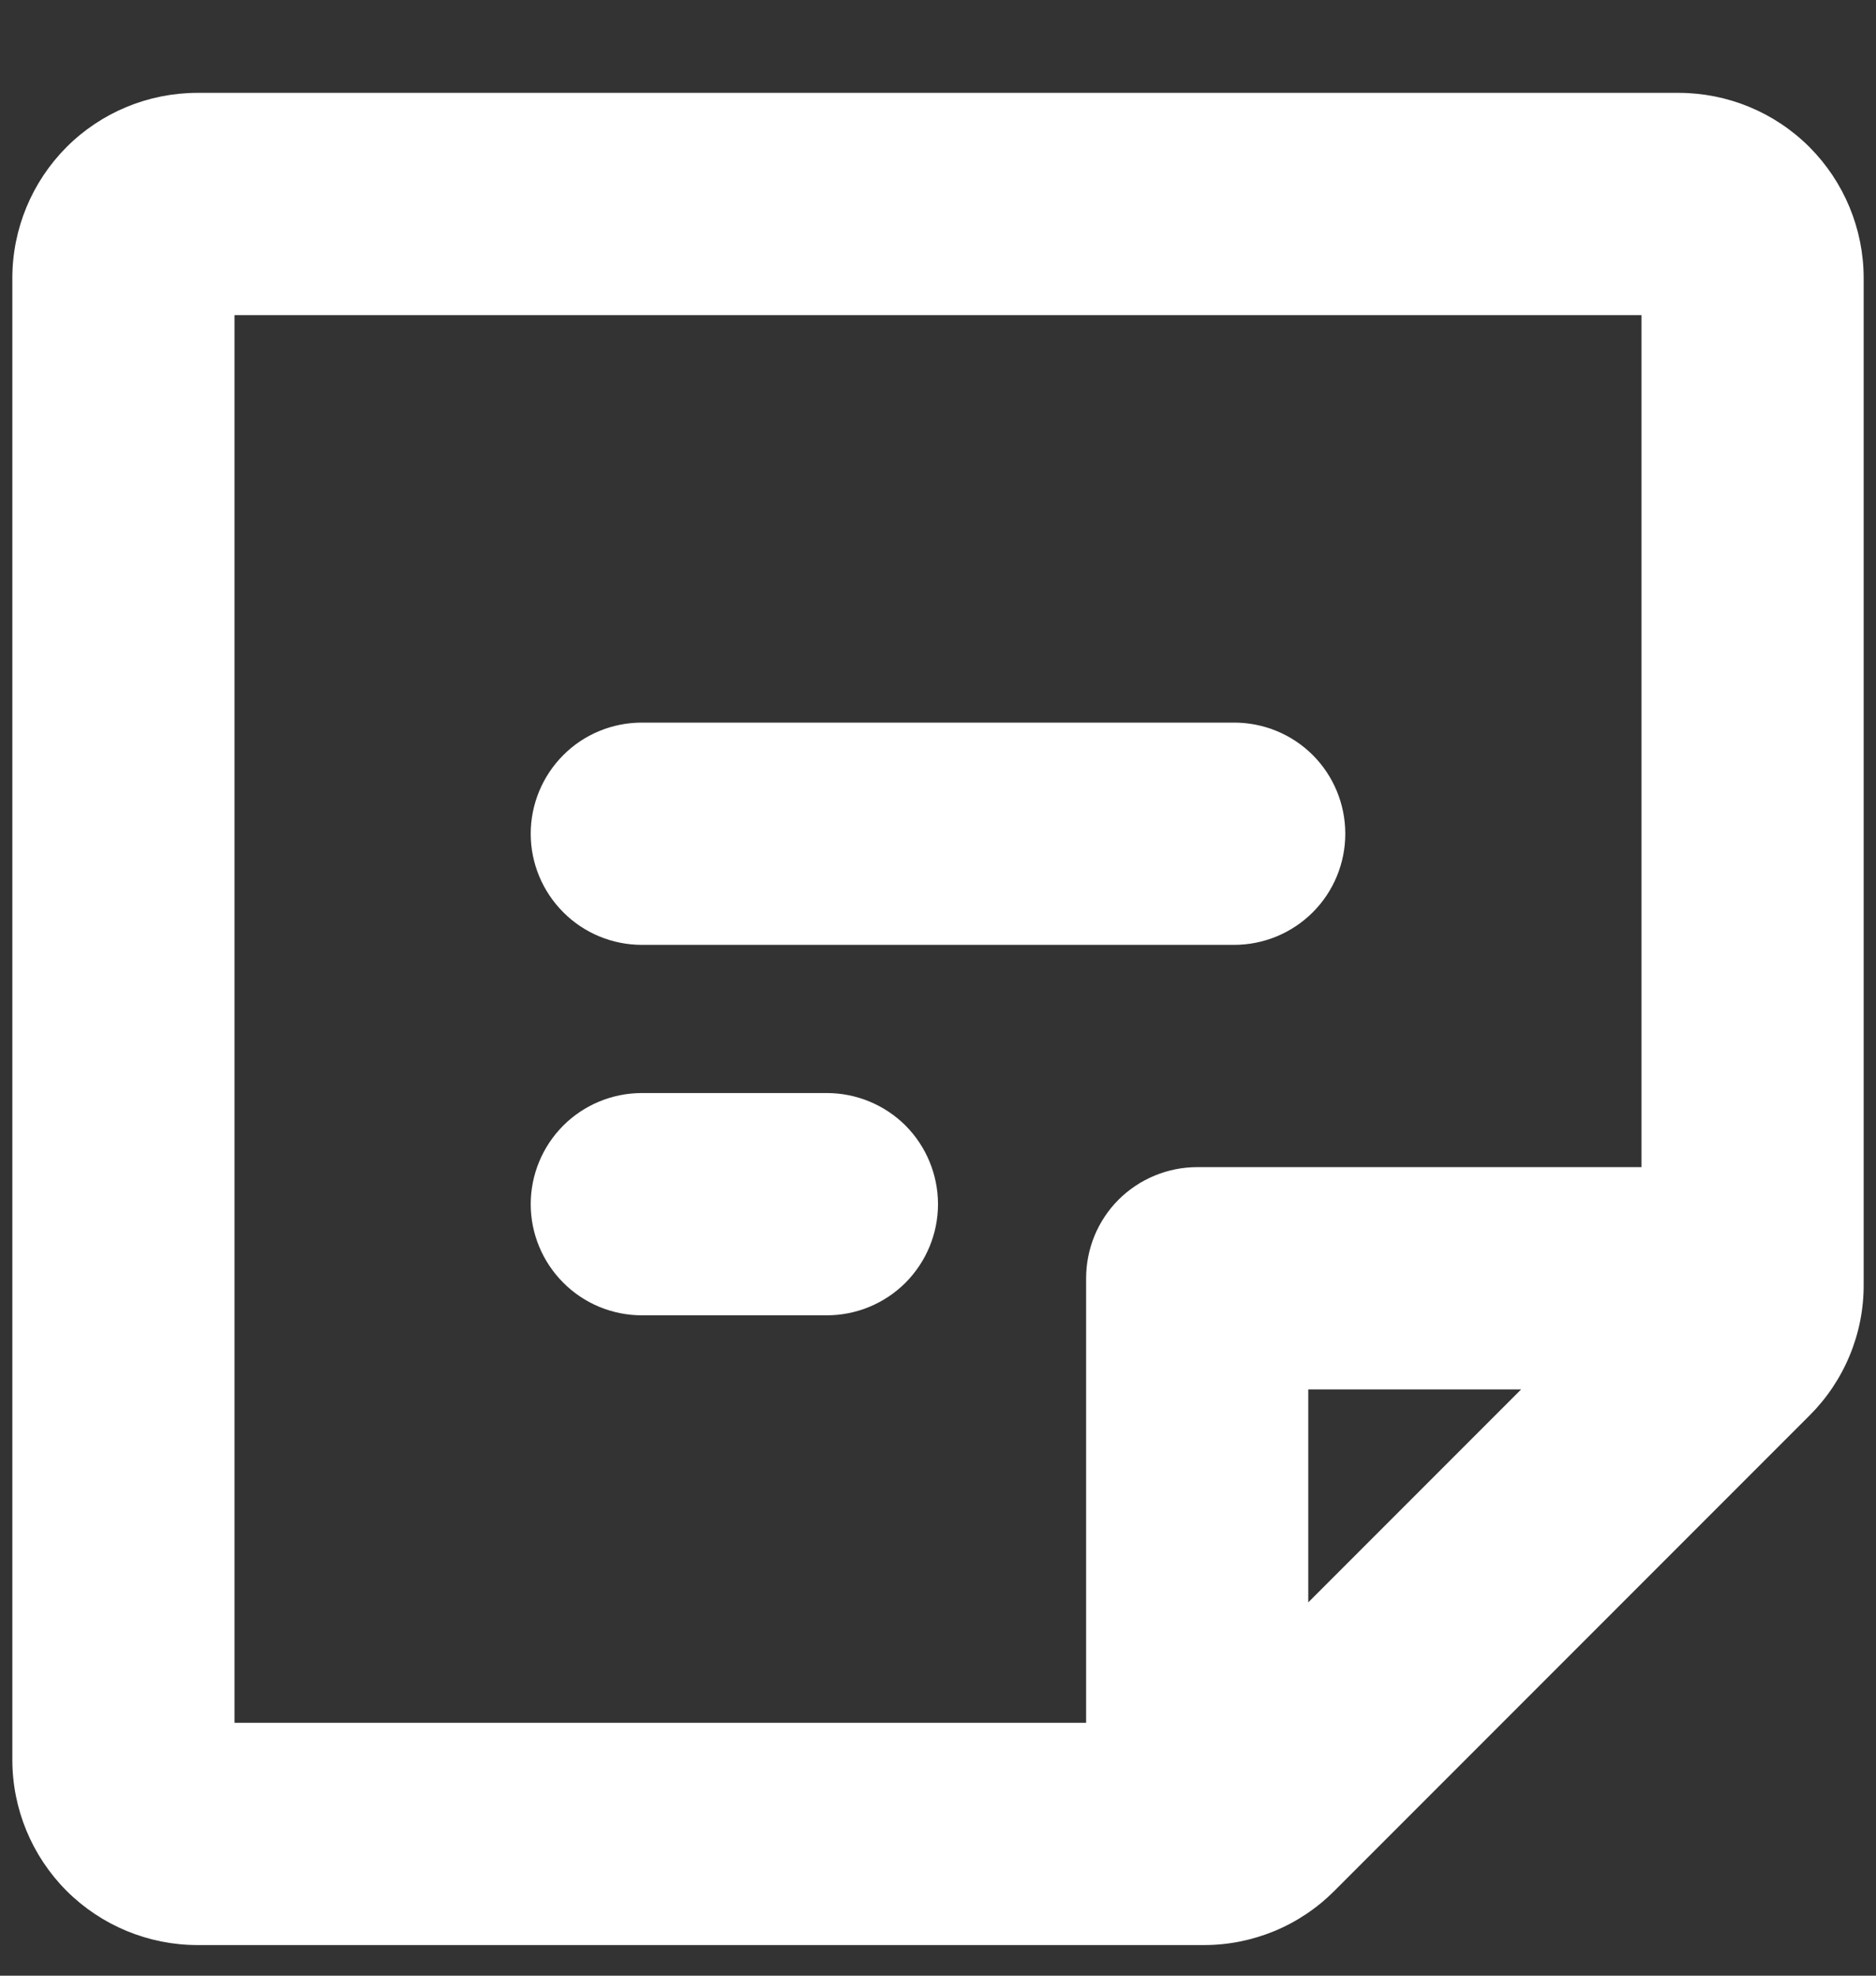 <svg width="19" height="20" viewBox="0 0 19 20" fill="none" xmlns="http://www.w3.org/2000/svg">
<rect x="0" y="0" width="19" height="20" fill="#333333" stroke="none"/>
<path d="M5.375 8.44C5.375 8.142 5.494 7.855 5.705 7.644C5.915 7.433 6.202 7.315 6.5 7.315H12.5C12.798 7.315 13.085 7.433 13.296 7.644C13.507 7.855 13.625 8.142 13.625 8.44C13.625 8.738 13.507 9.024 13.296 9.235C13.085 9.446 12.798 9.565 12.5 9.565H6.5C6.202 9.565 5.915 9.446 5.705 9.235C5.494 9.024 5.375 8.738 5.375 8.44ZM8.375 11.065H6.5C6.202 11.065 5.915 11.184 5.705 11.394C5.494 11.605 5.375 11.892 5.375 12.19C5.375 12.488 5.494 12.774 5.705 12.985C5.915 13.196 6.202 13.315 6.5 13.315H8.375C8.673 13.315 8.96 13.196 9.171 12.985C9.381 12.774 9.5 12.488 9.5 12.19C9.5 11.892 9.381 11.605 9.171 11.394C8.96 11.184 8.673 11.065 8.375 11.065ZM18.875 2.815V13.005C18.876 13.251 18.828 13.495 18.733 13.723C18.639 13.95 18.5 14.157 18.326 14.33L13.515 19.141C13.342 19.315 13.135 19.454 12.908 19.548C12.68 19.642 12.436 19.691 12.19 19.69H2C1.503 19.69 1.026 19.492 0.674 19.141C0.323 18.789 0.125 18.312 0.125 17.815V2.815C0.125 2.318 0.323 1.841 0.674 1.489C1.026 1.137 1.503 0.94 2 0.94H17C17.497 0.94 17.974 1.137 18.326 1.489C18.677 1.841 18.875 2.318 18.875 2.815ZM2.375 17.44H11V12.94C11 12.642 11.118 12.355 11.329 12.144C11.54 11.934 11.827 11.815 12.125 11.815H16.625V3.19H2.375V17.44ZM15.406 14.065H13.25V16.221L15.406 14.065Z" fill="white"/>
</svg>

